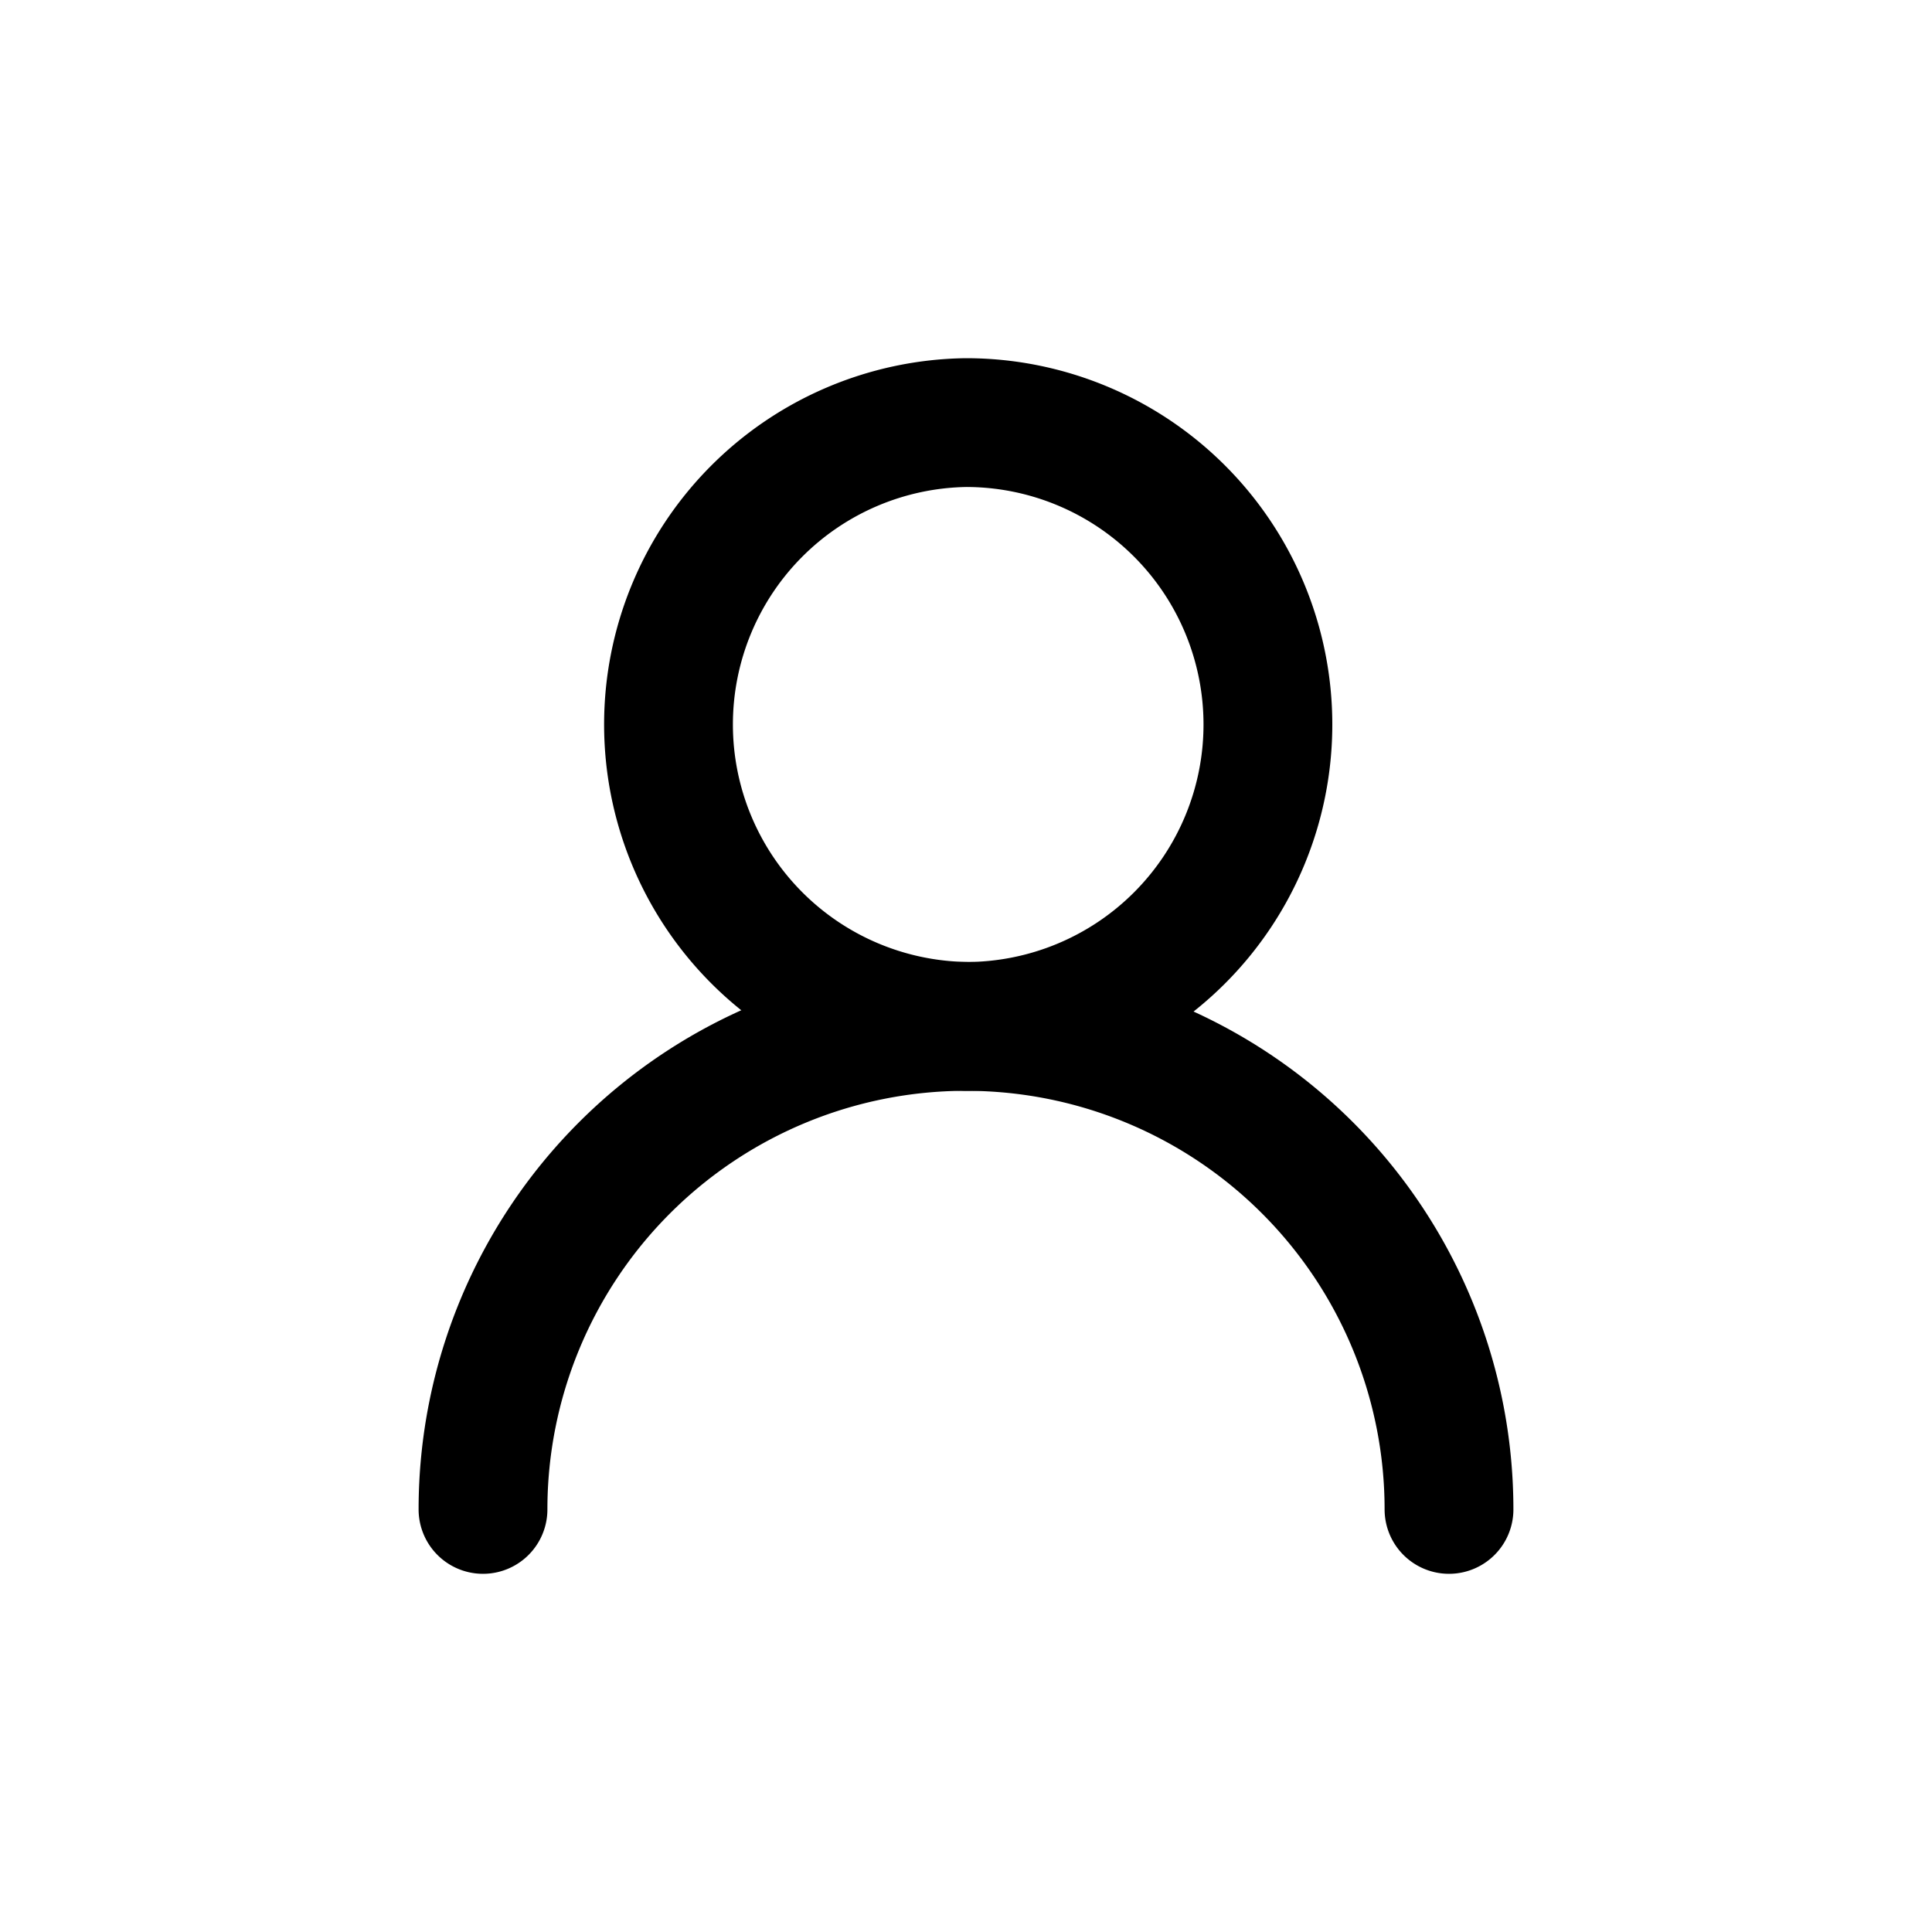 <svg width="30" height="30" fill="none" xmlns="http://www.w3.org/2000/svg"><path d="M15 15.938a4.688 4.688 0 1 0 0-9.376 4.688 4.688 0 0 0 0 9.375Z" stroke="#000" stroke-width="2" stroke-linecap="round" stroke-linejoin="round"/><path d="M22.5 23.438a7.5 7.5 0 0 0-15 0" stroke="#000" stroke-width="2" stroke-linecap="round" stroke-linejoin="round"/></svg>